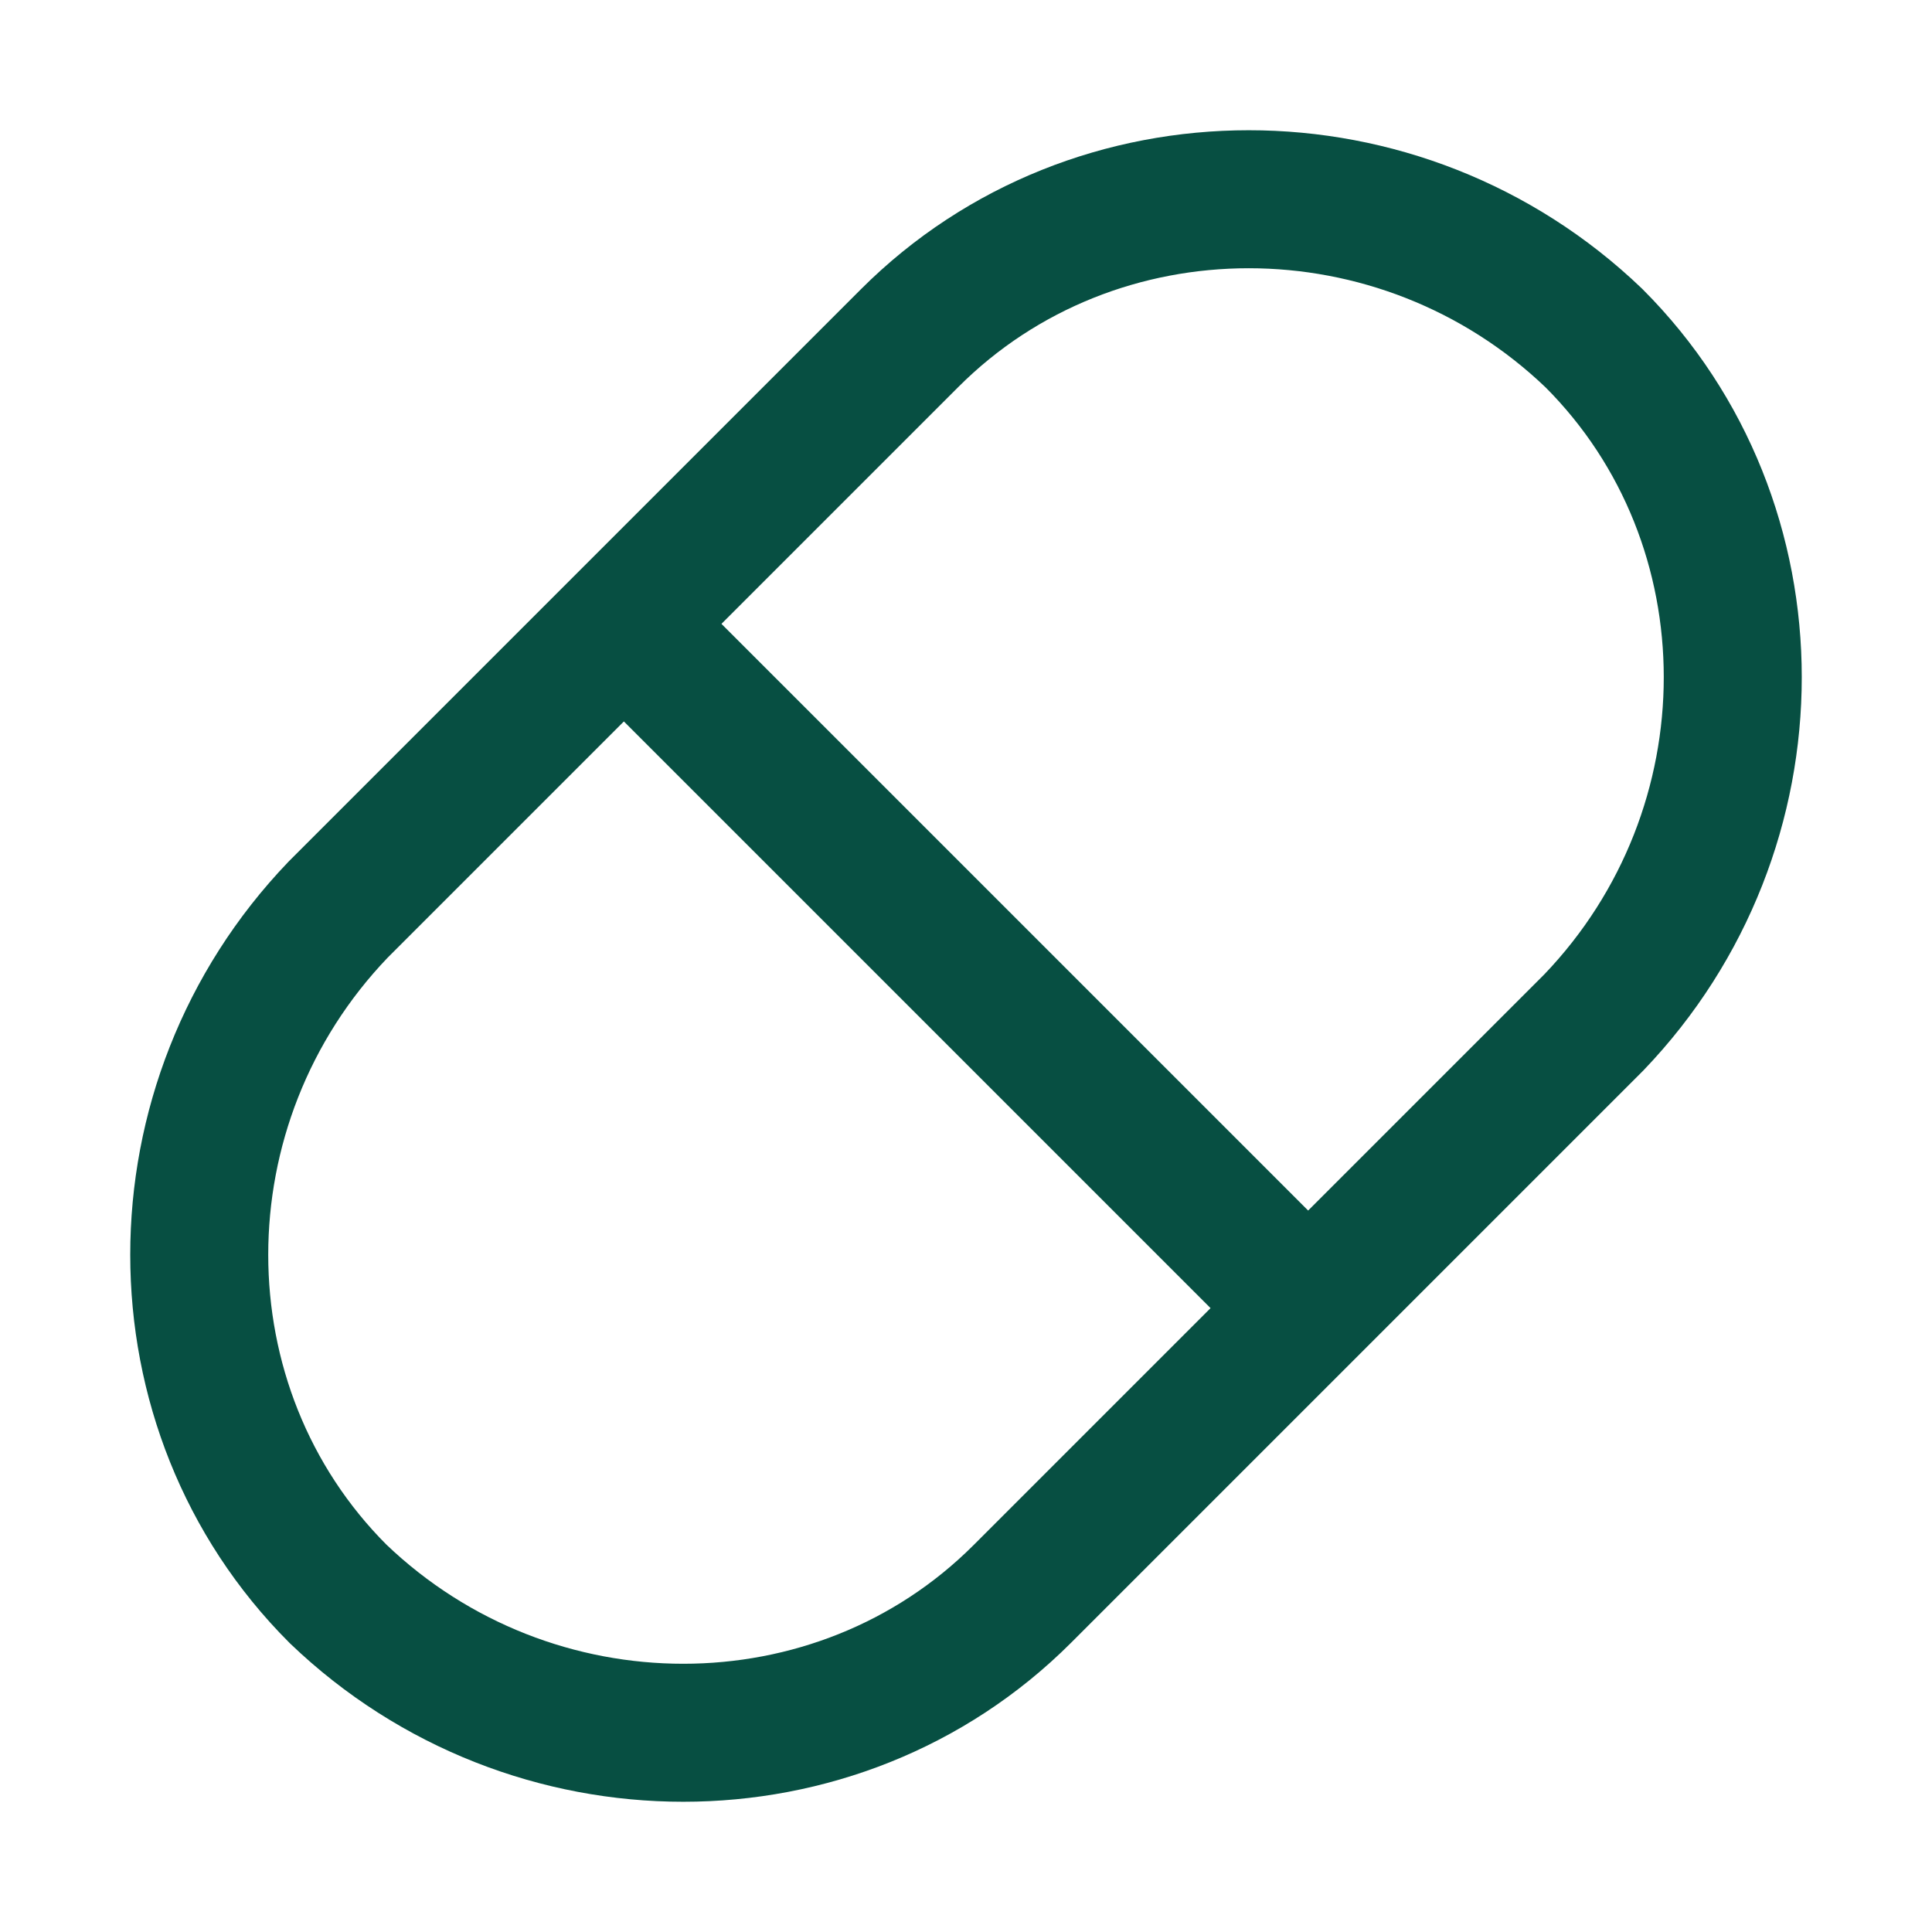 <?xml version="1.0" encoding="utf-8"?>
<svg xmlns="http://www.w3.org/2000/svg" fill="none" height="100%" overflow="visible" preserveAspectRatio="none" style="display: block;" viewBox="0 0 42 42" width="100%">
<g id="pill-42 1">
<g id="Group">
<path d="M13.65 13.65L28.35 28.35" id="Vector" stroke="#074F42" stroke-linecap="round" stroke-linejoin="round" stroke-width="3"/>
<path d="M7.35 34.65C3.325 30.625 3.325 23.975 7.35 19.775L19.775 7.35C23.8 3.325 30.45 3.325 34.65 7.35C38.675 11.375 38.675 18.025 34.65 22.225L22.225 34.65C18.2 38.675 11.55 38.675 7.35 34.65Z" id="Vector_2" stroke="#074F42" stroke-linecap="round" stroke-linejoin="round" stroke-width="3"/>
</g>
</g>
</svg>